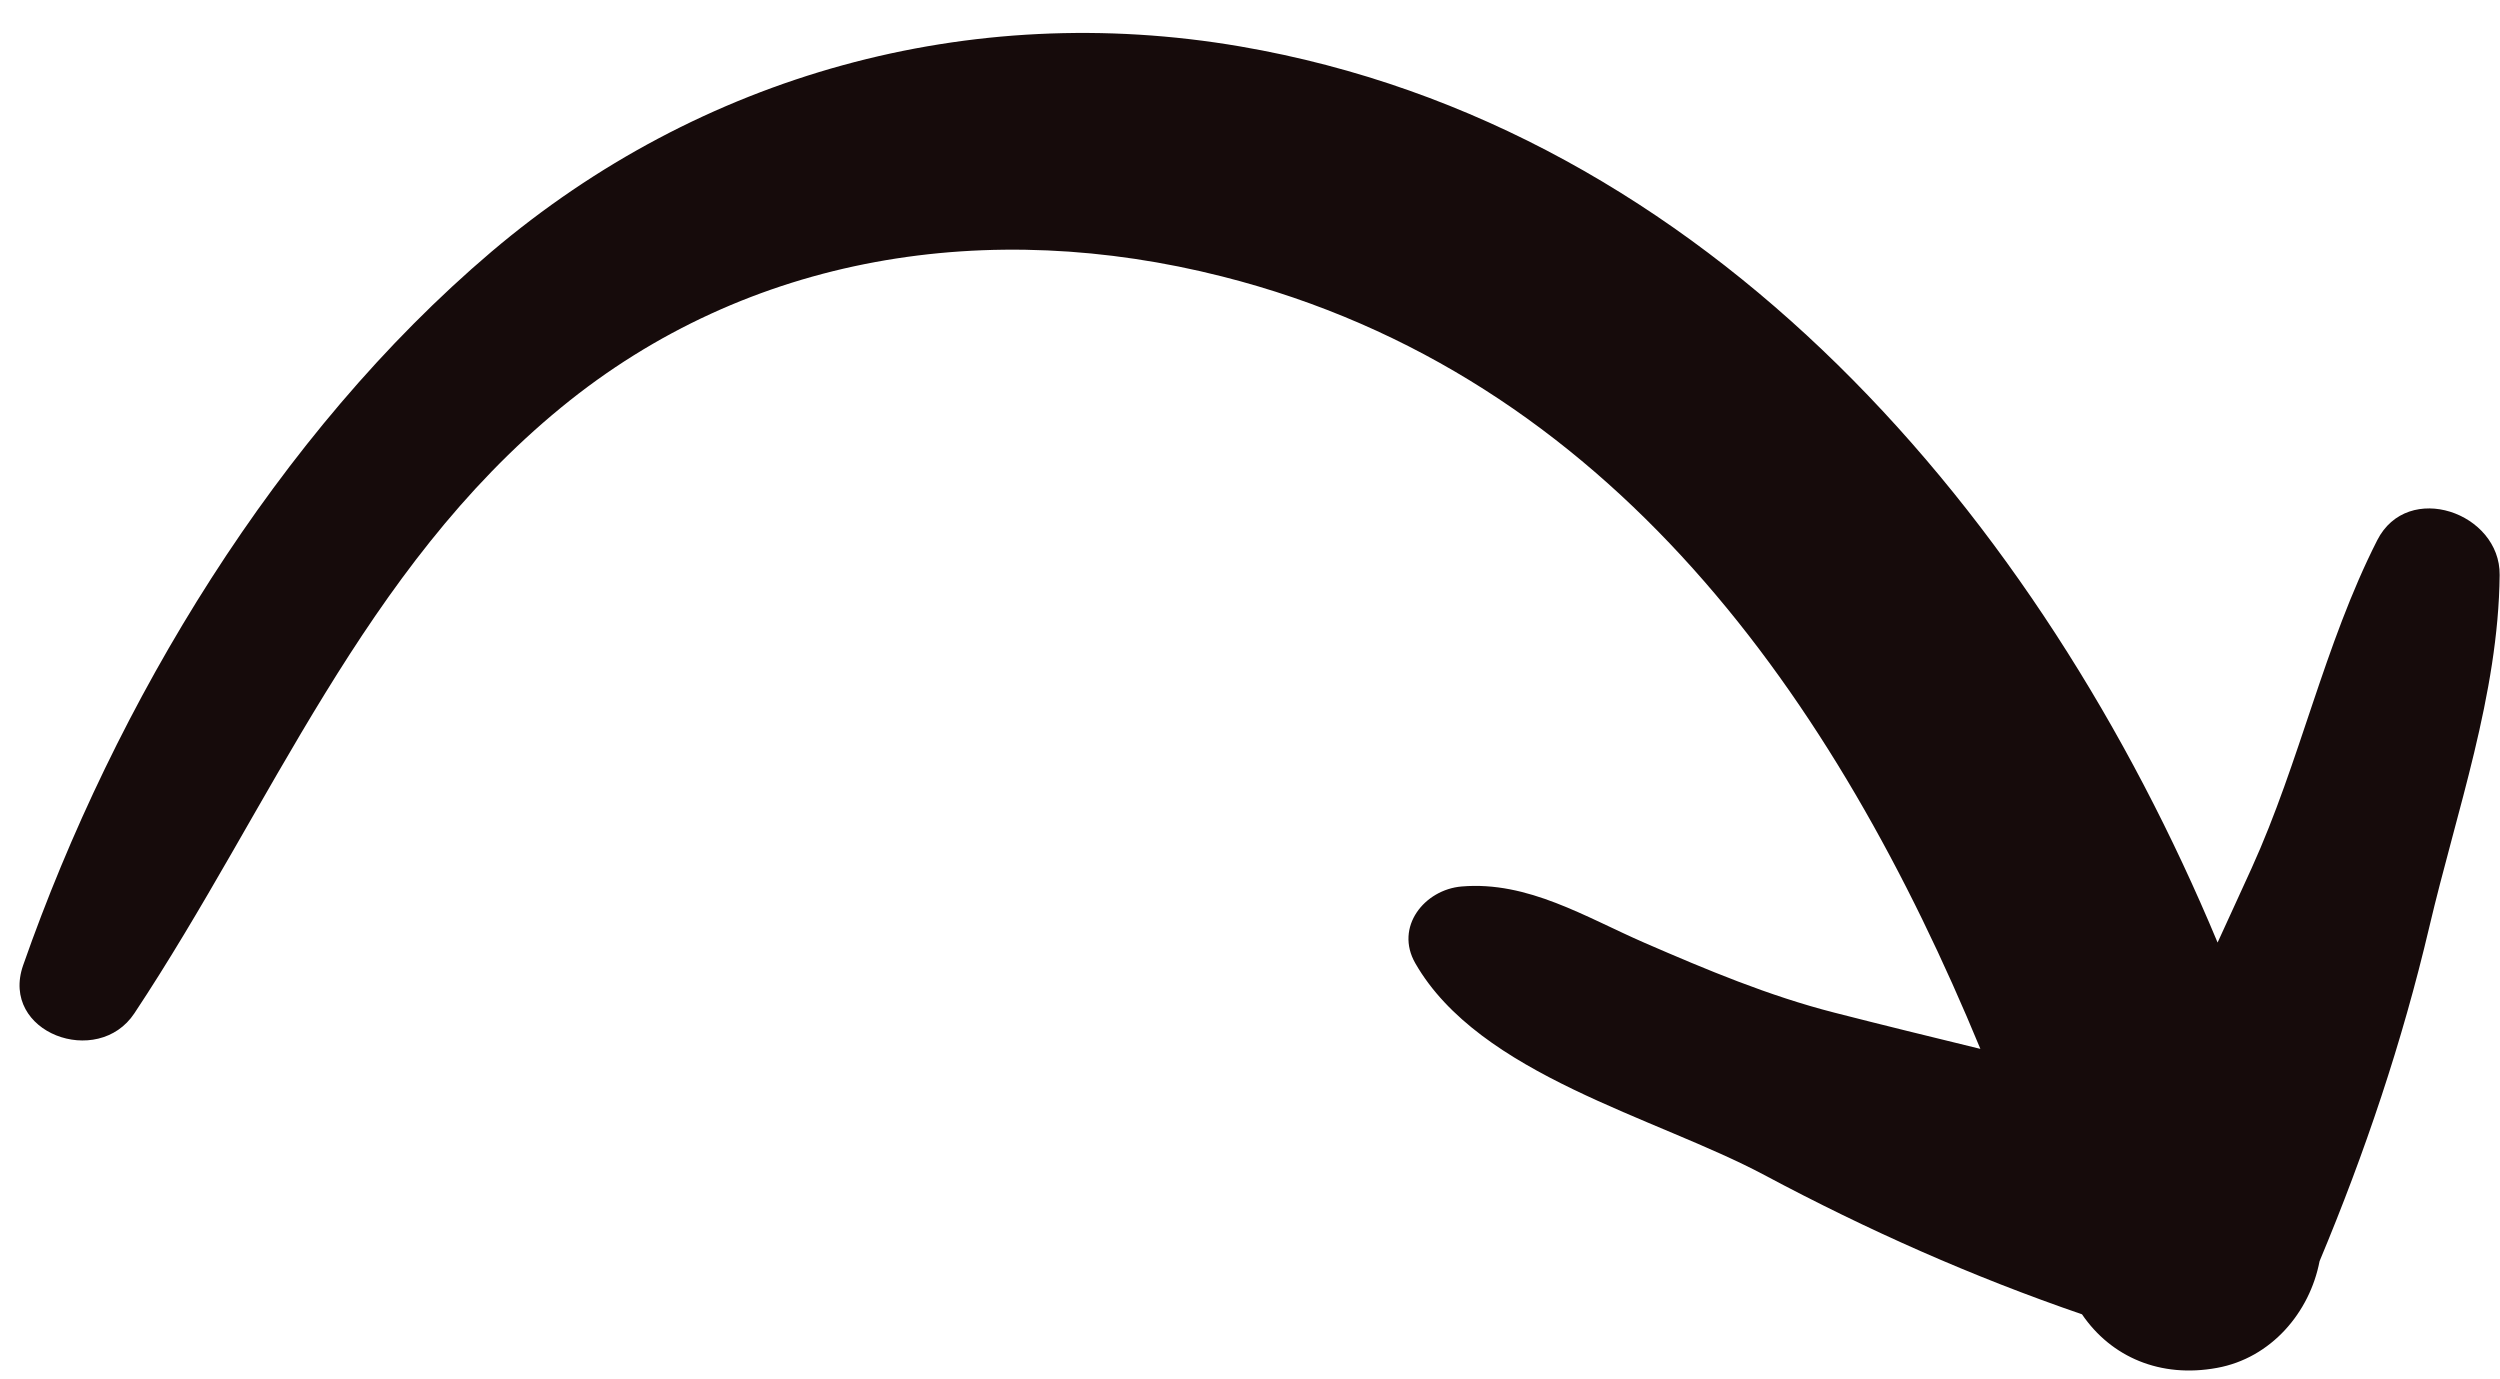<?xml version="1.0" encoding="UTF-8" standalone="no"?><svg xmlns="http://www.w3.org/2000/svg" xmlns:xlink="http://www.w3.org/1999/xlink" fill="#000000" height="78.7" preserveAspectRatio="xMidYMid meet" version="1" viewBox="3.2 35.3 142.7 78.7" width="142.7" zoomAndPan="magnify"><g id="change1_1"><path d="M10.87,93.14c7.86-11.86,13.05-25.31,24.36-34.58c10.73-8.8,24.48-10.84,37.73-7.48 c22.2,5.62,35.04,24.15,43.28,44.09c-2.79-0.68-5.57-1.36-8.34-2.07c-3.75-0.96-7.27-2.44-10.82-3.98 c-3.38-1.47-6.67-3.54-10.45-3.22c-2.12,0.18-3.84,2.31-2.64,4.39c3.66,6.37,13.71,8.77,19.92,12.08c5.9,3.15,11.87,5.8,18.13,7.95 c1.67,2.45,4.48,3.65,7.7,3.06c3.1-0.56,5.3-3.17,5.86-6.09c2.59-6.19,4.72-12.51,6.26-19.06c1.55-6.6,3.95-13.28,4.02-20.11 c0.04-3.56-5.25-5.41-6.99-1.98c-3.03,5.97-4.4,12.63-7.17,18.72c-0.64,1.42-1.3,2.83-1.94,4.24 c-10.15-24.34-29.08-46.56-55.79-51.15c-15.45-2.65-30.82,1.61-42.74,11.72C19.01,60.07,9.78,75.38,4.52,90.4 C3.18,94.25,8.78,96.3,10.87,93.14z" fill="#160b0b"/></g></svg>